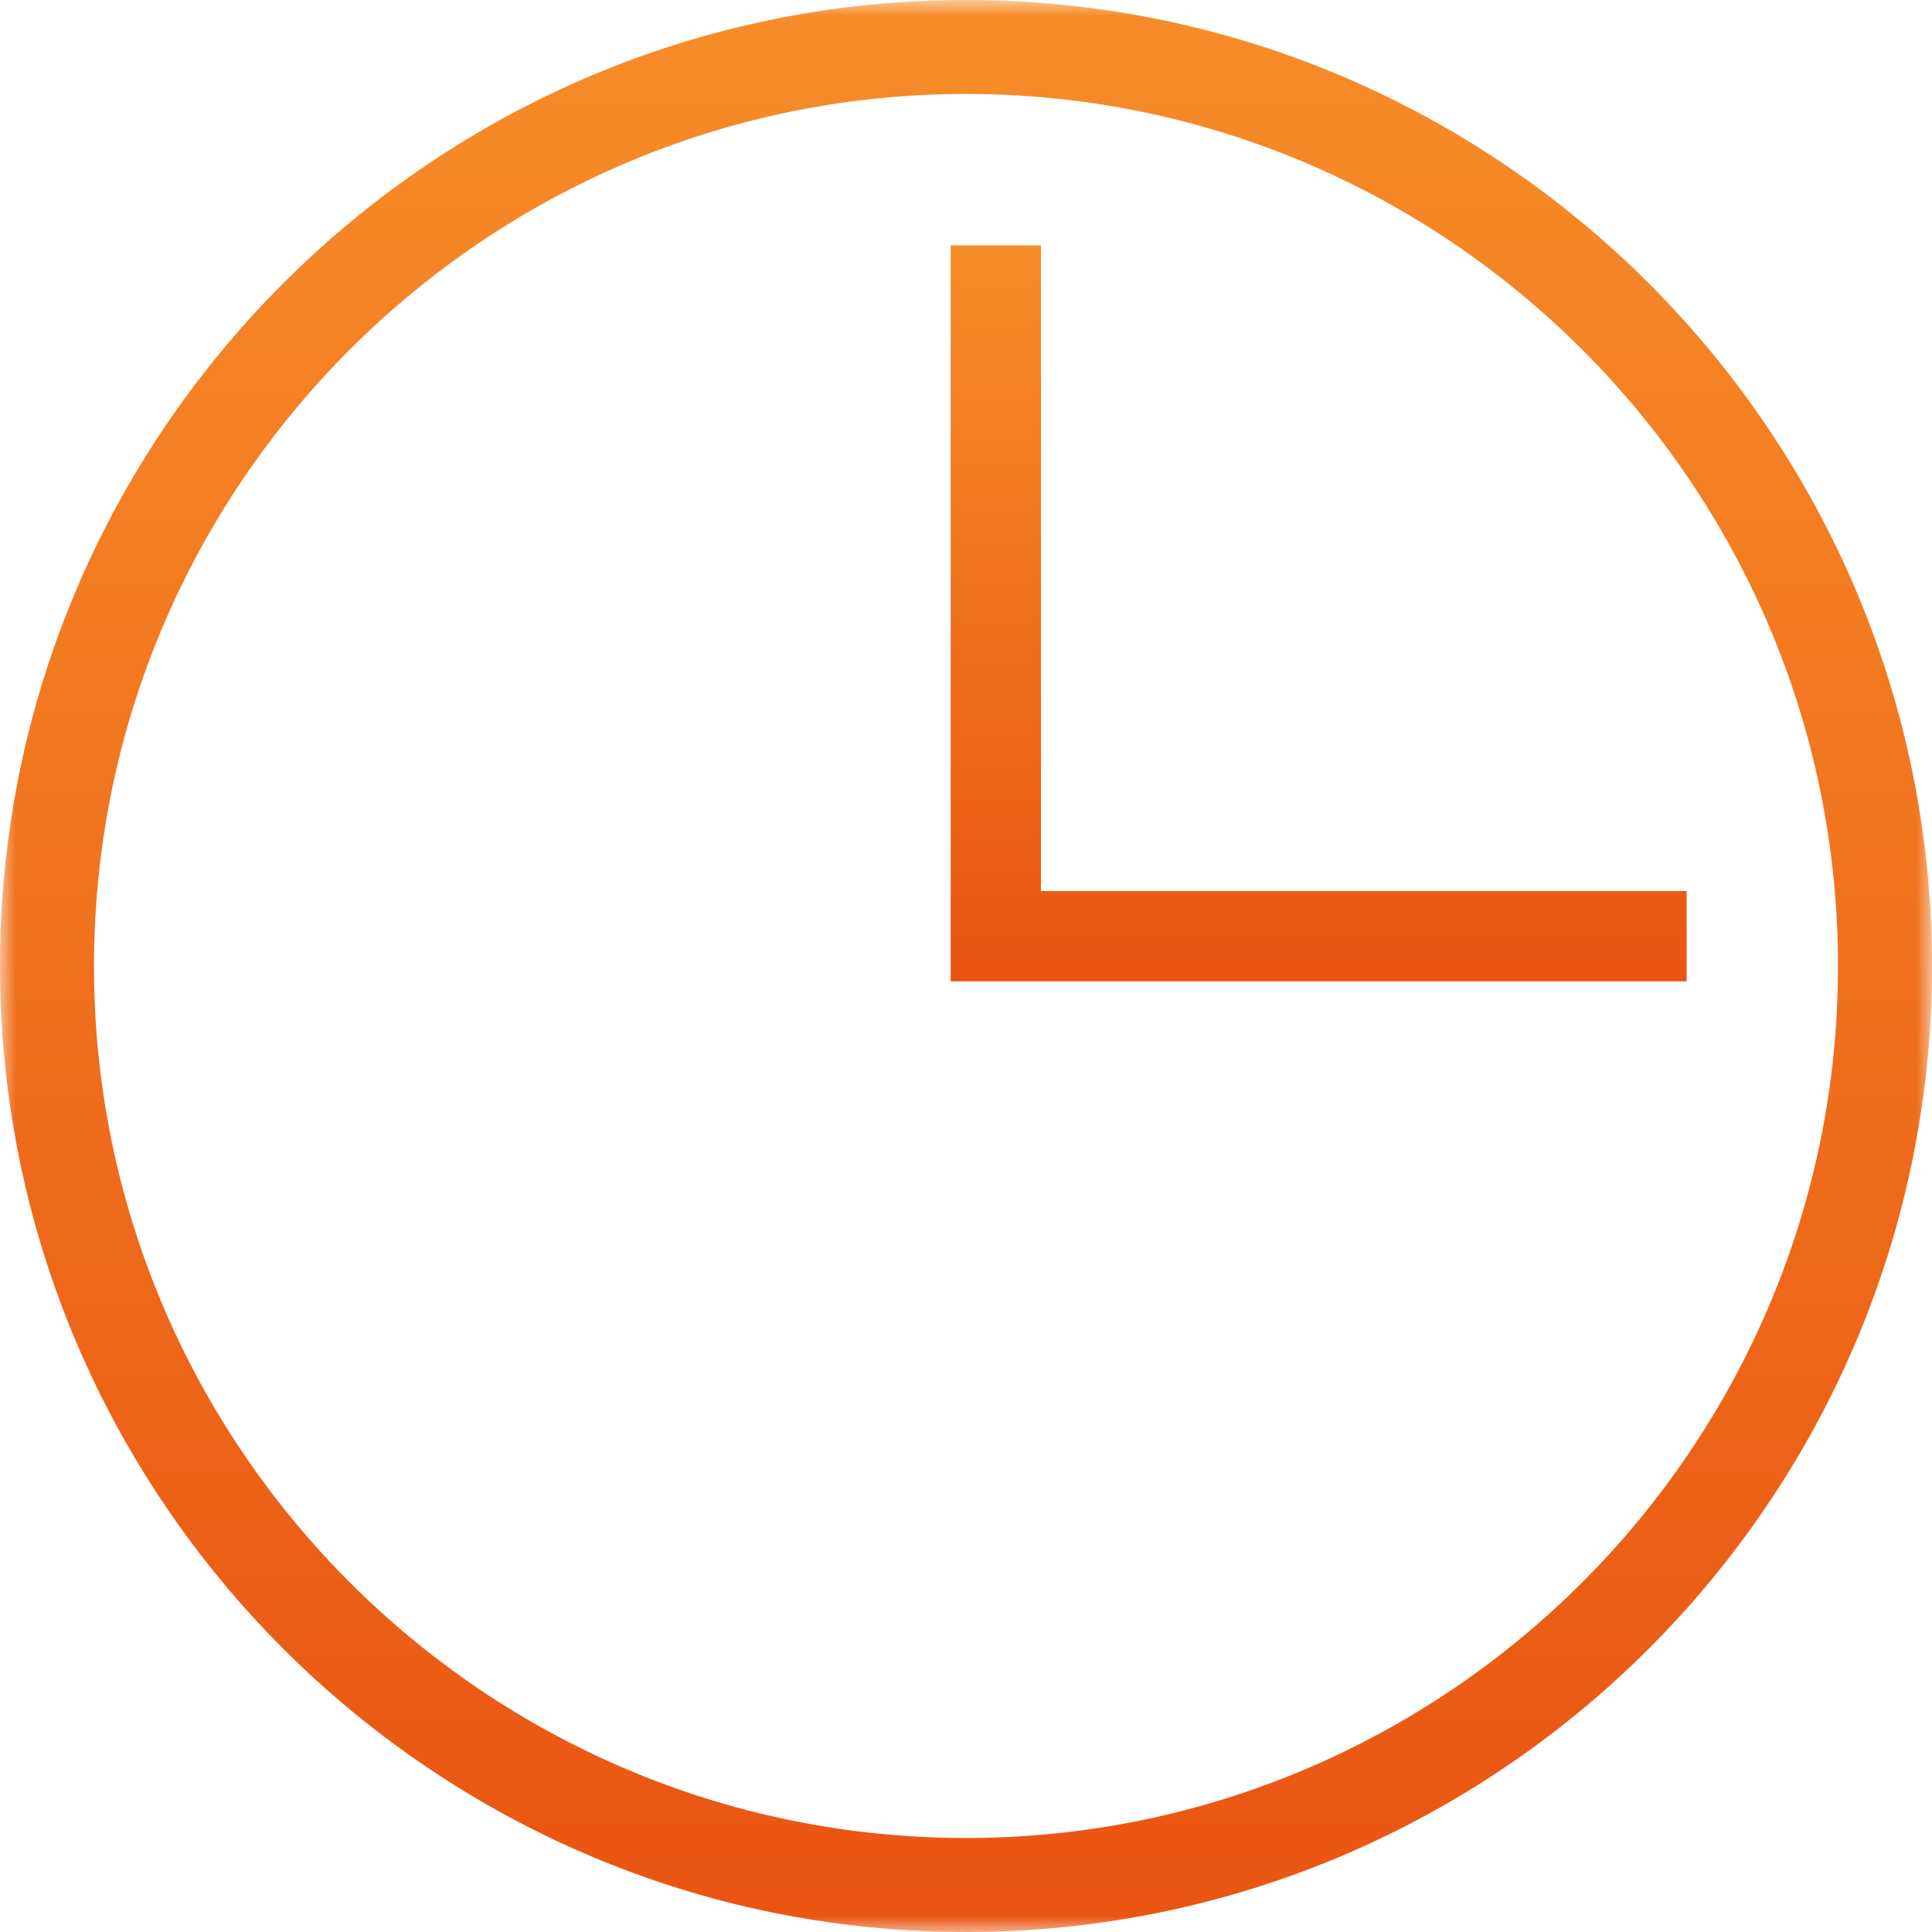 <?xml version="1.0" encoding="UTF-8"?>
<svg width="63px" height="63px" viewBox="0 0 63 63" version="1.1" xmlns="http://www.w3.org/2000/svg" xmlns:xlink="http://www.w3.org/1999/xlink">
    <title>Group 6</title>
    <defs>
        <polygon id="path-1" points="0 0 63 0 63 63 0 63"></polygon>
        <linearGradient x1="50%" y1="0%" x2="50%" y2="100%" id="linearGradient-3">
            <stop stop-color="#F68D29" offset="0%"></stop>
            <stop stop-color="#EA5412" offset="100%"></stop>
        </linearGradient>
        <linearGradient x1="50%" y1="0%" x2="50%" y2="100%" id="linearGradient-4">
            <stop stop-color="#F68D29" offset="0%"></stop>
            <stop stop-color="#EA5412" offset="100%"></stop>
        </linearGradient>
    </defs>
    <g id="Page-1" stroke="none" stroke-width="1" fill="none" fill-rule="evenodd">
        <g id="Developerpage-Copy-2" transform="translate(-297, -251)">
            <g id="Group-6" transform="translate(297, 251)">
                <g id="Group-3">
                    <mask id="mask-2" fill="white">
                        <use xlink:href="#path-1"></use>
                    </mask>
                    <g id="Clip-2"></g>
                    <path d="M31.499,3.064 C15.821,3.064 3.065,15.821 3.065,31.501 C3.065,47.179 15.821,59.935 31.499,59.935 C47.178,59.935 59.935,47.179 59.935,31.501 C59.935,15.821 47.178,3.064 31.499,3.064 M31.499,63 C14.131,63 -2.53434197e-12,48.869 -2.53434197e-12,31.501 C-2.53434197e-12,14.132 14.131,-0 31.499,-0 C48.868,-0 63,14.132 63,31.501 C63,48.869 48.868,63 31.499,63" id="Fill-1" fill="url(#linearGradient-3)" mask="url(#mask-2)"></path>
                </g>
                <polygon id="Fill-4" fill="url(#linearGradient-4)" points="55 32 31 32 31 8 33.944 8 33.944 29.056 55 29.056"></polygon>
            </g>
        </g>
    </g>
</svg>